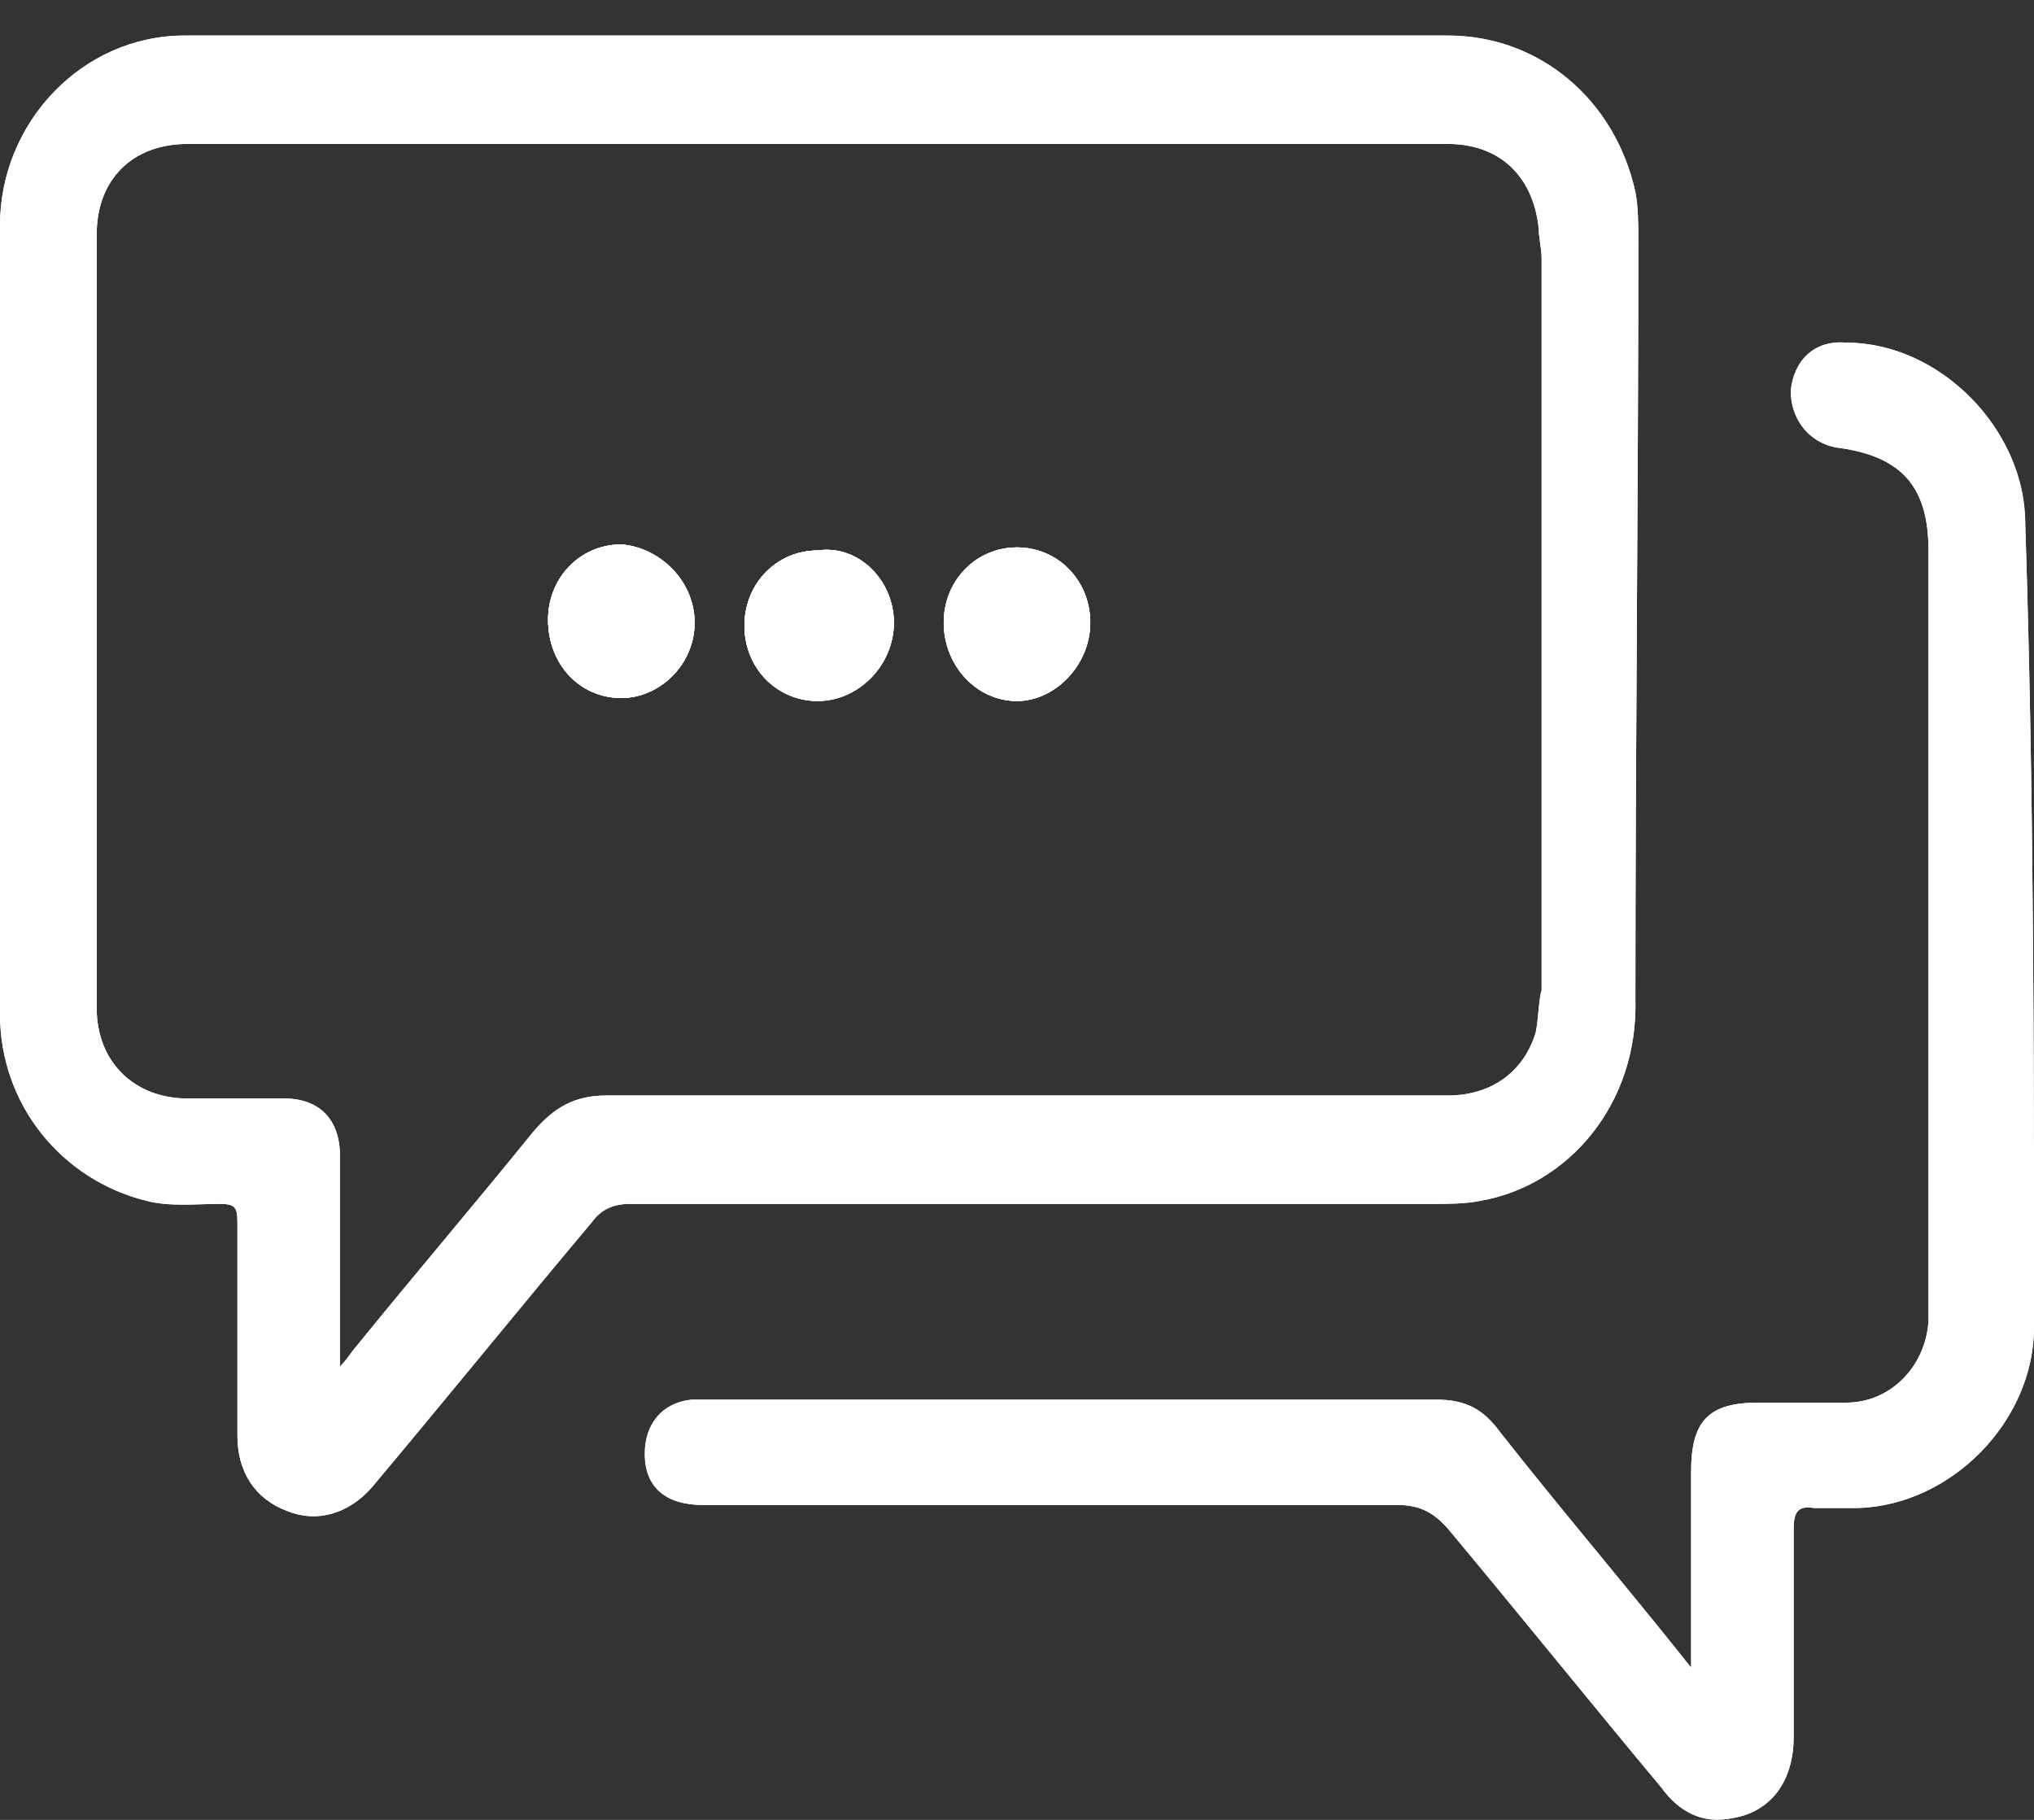 <svg width="57" height="51" viewBox="0 0 57 51" fill="none" xmlns="http://www.w3.org/2000/svg">
<rect x="0" y="0" width="57" height="51" fill="#333333" stroke="none"/>
<path d="M19.465 17.451C19.465 18.632 18.48 19.561 17.412 19.561C16.262 19.561 15.359 18.632 15.359 17.367C15.359 16.185 16.262 15.257 17.412 15.257C18.48 15.341 19.465 16.27 19.465 17.451Z" fill="white"/>
<path d="M25.05 17.451C25.05 18.633 24.065 19.645 22.915 19.645C21.765 19.645 20.862 18.717 20.862 17.535C20.862 16.354 21.765 15.426 22.915 15.426C24.065 15.257 25.05 16.27 25.05 17.451Z" fill="white"/>
<path d="M30.553 17.451C30.553 18.633 29.568 19.645 28.5 19.645C27.35 19.645 26.447 18.633 26.447 17.451C26.447 16.27 27.35 15.341 28.5 15.341C29.65 15.341 30.553 16.27 30.553 17.451Z" fill="white"/>
<path d="M45.912 6.734C45.912 6.312 45.912 5.806 45.83 5.384C45.255 2.768 43.12 0.996 40.574 0.996C34.66 0.996 28.828 0.996 22.997 0.996C17.084 0.996 11.088 0.996 5.174 0.996C2.3 0.996 0 3.443 0 6.312C0 13.654 0 20.995 0 28.421C0 30.953 1.725 33.063 4.107 33.653C4.764 33.822 5.503 33.738 6.16 33.738C6.571 33.738 6.653 33.822 6.653 34.244C6.653 36.269 6.653 38.21 6.653 40.236C6.653 41.248 7.146 42.008 8.049 42.345C8.87 42.683 9.774 42.43 10.431 41.67C12.484 39.223 14.537 36.691 16.591 34.244C16.837 33.907 17.166 33.738 17.659 33.738C25.133 33.738 32.689 33.738 40.163 33.738C40.574 33.738 41.066 33.738 41.477 33.653C43.941 33.231 45.912 30.953 45.83 27.999C45.83 20.911 45.912 13.822 45.912 6.734ZM43.038 28.928C42.709 30.025 41.806 30.7 40.574 30.7C35.728 30.7 30.882 30.7 26.036 30.7C22.997 30.7 20.04 30.7 17.001 30.7C16.098 30.7 15.523 31.037 14.948 31.712C13.306 33.738 11.581 35.763 9.938 37.788C9.856 37.873 9.774 38.041 9.527 38.295V34.328C9.527 33.653 9.527 33.063 9.527 32.388C9.527 31.375 8.952 30.784 7.967 30.784C7.063 30.784 6.16 30.784 5.256 30.784C3.778 30.784 2.71 29.771 2.71 28.253C2.71 20.995 2.71 13.822 2.71 6.565C2.71 5.046 3.696 4.034 5.256 4.034C17.001 4.034 28.746 4.034 40.574 4.034C41.97 4.034 42.955 4.877 43.12 6.396C43.12 6.65 43.202 6.987 43.202 7.24C43.202 14.076 43.202 20.911 43.202 27.746C43.12 27.999 43.12 28.506 43.038 28.928Z" fill="white"/>
<path d="M57 37.197C57 39.813 54.7 42.176 52.072 42.261C51.661 42.261 51.251 42.261 50.84 42.261C50.347 42.176 50.265 42.429 50.265 42.852C50.265 44.792 50.265 46.733 50.265 48.674C50.265 49.94 49.608 50.784 48.54 50.953C47.719 51.121 47.062 50.784 46.569 50.109C44.598 47.746 42.627 45.299 40.656 42.936C40.245 42.429 39.834 42.176 39.177 42.176C32.689 42.176 26.2 42.176 19.712 42.176C18.644 42.176 18.069 41.67 18.069 40.742C18.069 39.898 18.562 39.307 19.383 39.223C19.548 39.223 19.712 39.223 19.876 39.223C26.693 39.223 33.428 39.223 40.245 39.223C41.066 39.223 41.559 39.476 42.052 40.151C43.777 42.345 45.584 44.455 47.391 46.733C47.391 44.792 47.391 43.02 47.391 41.248C47.391 39.813 47.883 39.307 49.279 39.307C50.101 39.307 50.922 39.307 51.743 39.307C52.975 39.307 53.961 38.295 54.043 37.029C54.043 36.607 54.043 36.1 54.043 35.679C54.043 28.928 54.043 22.177 54.043 15.426C54.043 13.654 53.304 12.81 51.579 12.557C50.758 12.472 50.183 11.797 50.183 10.953C50.265 10.109 50.84 9.519 51.743 9.603C54.372 9.603 56.754 12.05 56.754 14.666C57 22.177 57 29.687 57 37.197Z" fill="white"/>
<path d="M19.465 17.451C19.465 18.632 18.48 19.561 17.412 19.561C16.262 19.561 15.359 18.632 15.359 17.367C15.359 16.185 16.262 15.257 17.412 15.257C18.48 15.341 19.465 16.27 19.465 17.451Z" fill="white"/>
<path d="M25.05 17.451C25.05 18.633 24.065 19.645 22.915 19.645C21.765 19.645 20.862 18.717 20.862 17.535C20.862 16.354 21.765 15.426 22.915 15.426C24.065 15.257 25.05 16.27 25.05 17.451Z" fill="white"/>
<path d="M30.553 17.451C30.553 18.633 29.568 19.645 28.5 19.645C27.35 19.645 26.447 18.633 26.447 17.451C26.447 16.27 27.35 15.341 28.5 15.341C29.65 15.341 30.553 16.27 30.553 17.451Z" fill="white"/>
<path d="M45.912 6.734C45.912 6.312 45.912 5.806 45.83 5.384C45.255 2.768 43.12 0.996 40.574 0.996C34.66 0.996 28.828 0.996 22.997 0.996C17.084 0.996 11.088 0.996 5.174 0.996C2.3 0.996 0 3.443 0 6.312C0 13.654 0 20.995 0 28.421C0 30.953 1.725 33.063 4.107 33.653C4.764 33.822 5.503 33.738 6.16 33.738C6.571 33.738 6.653 33.822 6.653 34.244C6.653 36.269 6.653 38.21 6.653 40.236C6.653 41.248 7.146 42.008 8.049 42.345C8.87 42.683 9.774 42.43 10.431 41.67C12.484 39.223 14.537 36.691 16.591 34.244C16.837 33.907 17.166 33.738 17.659 33.738C25.133 33.738 32.689 33.738 40.163 33.738C40.574 33.738 41.066 33.738 41.477 33.653C43.941 33.231 45.912 30.953 45.83 27.999C45.83 20.911 45.912 13.822 45.912 6.734ZM43.038 28.928C42.709 30.025 41.806 30.7 40.574 30.7C35.728 30.7 30.882 30.7 26.036 30.7C22.997 30.7 20.04 30.7 17.001 30.7C16.098 30.7 15.523 31.037 14.948 31.712C13.306 33.738 11.581 35.763 9.938 37.788C9.856 37.873 9.774 38.041 9.527 38.295V34.328C9.527 33.653 9.527 33.063 9.527 32.388C9.527 31.375 8.952 30.784 7.967 30.784C7.063 30.784 6.16 30.784 5.256 30.784C3.778 30.784 2.71 29.771 2.71 28.253C2.71 20.995 2.71 13.822 2.71 6.565C2.71 5.046 3.696 4.034 5.256 4.034C17.001 4.034 28.746 4.034 40.574 4.034C41.97 4.034 42.955 4.877 43.12 6.396C43.12 6.65 43.202 6.987 43.202 7.24C43.202 14.076 43.202 20.911 43.202 27.746C43.12 27.999 43.12 28.506 43.038 28.928Z" fill="white"/>
<path d="M57 37.197C57 39.813 54.7 42.176 52.072 42.261C51.661 42.261 51.251 42.261 50.84 42.261C50.347 42.176 50.265 42.429 50.265 42.852C50.265 44.792 50.265 46.733 50.265 48.674C50.265 49.94 49.608 50.784 48.54 50.953C47.719 51.121 47.062 50.784 46.569 50.109C44.598 47.746 42.627 45.299 40.656 42.936C40.245 42.429 39.834 42.176 39.177 42.176C32.689 42.176 26.2 42.176 19.712 42.176C18.644 42.176 18.069 41.67 18.069 40.742C18.069 39.898 18.562 39.307 19.383 39.223C19.548 39.223 19.712 39.223 19.876 39.223C26.693 39.223 33.428 39.223 40.245 39.223C41.066 39.223 41.559 39.476 42.052 40.151C43.777 42.345 45.584 44.455 47.391 46.733C47.391 44.792 47.391 43.02 47.391 41.248C47.391 39.813 47.883 39.307 49.279 39.307C50.101 39.307 50.922 39.307 51.743 39.307C52.975 39.307 53.961 38.295 54.043 37.029C54.043 36.607 54.043 36.1 54.043 35.679C54.043 28.928 54.043 22.177 54.043 15.426C54.043 13.654 53.304 12.81 51.579 12.557C50.758 12.472 50.183 11.797 50.183 10.953C50.265 10.109 50.84 9.519 51.743 9.603C54.372 9.603 56.754 12.05 56.754 14.666C57 22.177 57 29.687 57 37.197Z" fill="white"/>
<path d="M19.465 17.451C19.465 18.632 18.48 19.561 17.412 19.561C16.262 19.561 15.359 18.632 15.359 17.367C15.359 16.185 16.262 15.257 17.412 15.257C18.48 15.341 19.465 16.27 19.465 17.451Z" fill="white"/>
<path d="M25.05 17.451C25.05 18.633 24.065 19.645 22.915 19.645C21.765 19.645 20.862 18.717 20.862 17.535C20.862 16.354 21.765 15.426 22.915 15.426C24.065 15.257 25.05 16.27 25.05 17.451Z" fill="white"/>
<path d="M30.553 17.451C30.553 18.633 29.568 19.645 28.5 19.645C27.35 19.645 26.447 18.633 26.447 17.451C26.447 16.27 27.35 15.341 28.5 15.341C29.65 15.341 30.553 16.27 30.553 17.451Z" fill="white"/>
<path d="M19.465 17.451C19.465 18.632 18.48 19.561 17.412 19.561C16.262 19.561 15.359 18.632 15.359 17.367C15.359 16.185 16.262 15.257 17.412 15.257C18.48 15.341 19.465 16.27 19.465 17.451Z" fill="white"/>
<path d="M25.05 17.451C25.05 18.633 24.065 19.645 22.915 19.645C21.765 19.645 20.862 18.717 20.862 17.535C20.862 16.354 21.765 15.426 22.915 15.426C24.065 15.257 25.05 16.27 25.05 17.451Z" fill="white"/>
<path d="M30.553 17.451C30.553 18.633 29.568 19.645 28.5 19.645C27.35 19.645 26.447 18.633 26.447 17.451C26.447 16.27 27.35 15.341 28.5 15.341C29.65 15.341 30.553 16.27 30.553 17.451Z" fill="white"/>
</svg>
